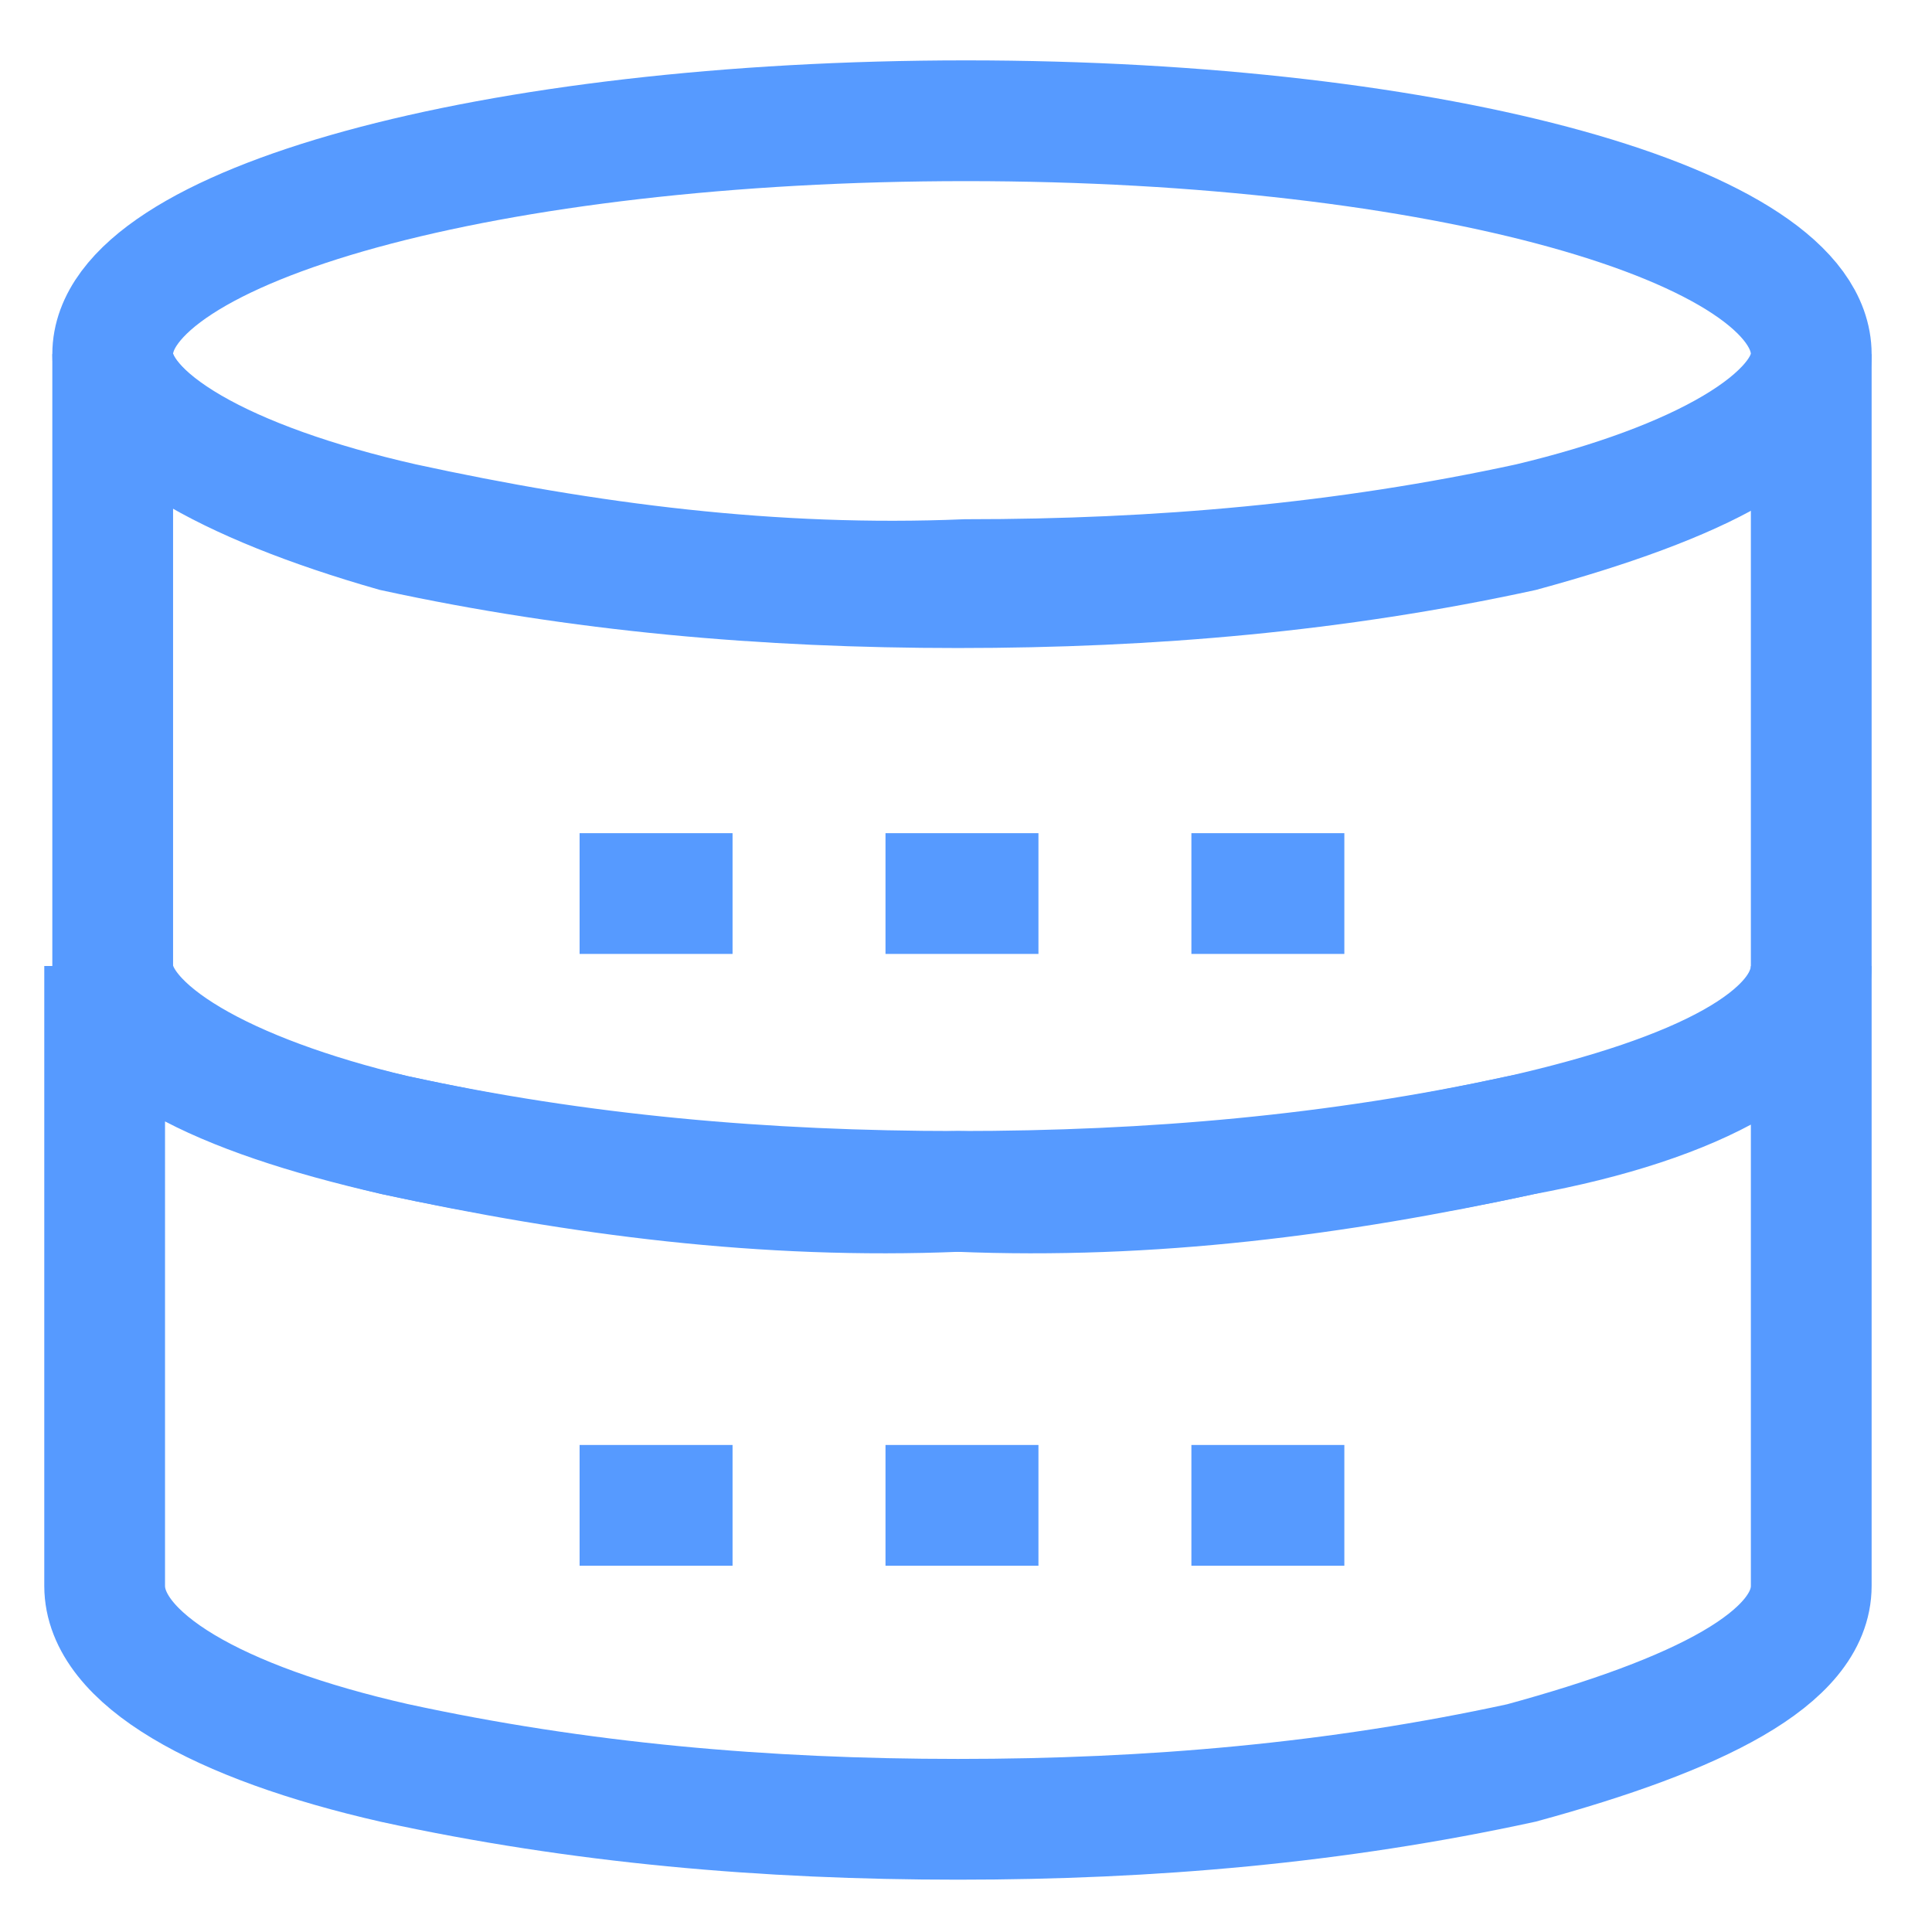 <svg version="1.1" xmlns="http://www.w3.org/2000/svg" xmlns:xlink="http://www.w3.org/1999/xlink" x="0px" y="0px"
	 width="24px" height="24px" viewBox="0 0 24 24" enable-background="new 0 0 24 24" xml:space="preserve">
<g>
	<defs>
		<rect id="SVGID_1_" y="0" width="24" height="24"/>
	</defs>
	<clipPath id="SVGID_2_">
		<use xlink:href="#SVGID_1_"  overflow="visible"/>
	</clipPath>
	<g clip-path="url(#SVGID_2_)">
		<path fill="none" stroke="#569AFF" stroke-width="1.5" stroke-miterlimit="10" d="M22.5,4.4c0,0.9-1.4,1.6-3.6,2.2
			c-2.3,0.5-4.6,0.7-7,0.7c-2.4,0-4.7-0.2-7-0.7C2.8,6,1.4,5.2,1.4,4.4c0-1.6,4.7-2.9,10.6-2.9C17.9,1.5,22.5,2.8,22.5,4.4z"/>
		<path fill="none" stroke="#569AFF" stroke-width="1.5" stroke-miterlimit="10" d="M22.5,4.4V12c0,0.9-1.4,1.6-3.6,2.1
			c-2.3,0.5-4.6,0.8-7,0.7c-2.4,0-4.7-0.2-7-0.7c-2.1-0.5-3.5-1.3-3.5-2.1V4.4C1.4,5.2,2.8,6,5,6.5C7.3,7,9.6,7.3,12,7.2
			c2.4,0,4.7-0.2,7-0.7C21.1,6,22.5,5.2,22.5,4.4z"/>
		<path fill="none" stroke="#569AFF" stroke-width="1.5" stroke-miterlimit="10" d="M22.5,12v7.7c0,0.9-1.4,1.6-3.6,2.2
			c-2.3,0.5-4.6,0.7-7,0.7c-2.4,0-4.7-0.2-7-0.7c-2.2-0.5-3.6-1.3-3.6-2.2V12c0,0.9,1.4,1.6,3.6,2.1c2.3,0.5,4.6,0.8,7,0.7
			c2.4,0,4.7-0.2,7-0.7C21.1,13.7,22.5,12.9,22.5,12z"/>
		<path fill="none" stroke="#569AFF" stroke-width="1.5" stroke-miterlimit="10" d="M11,11.1h1.9"/>
		<path fill="none" stroke="#569AFF" stroke-width="1.5" stroke-miterlimit="10" d="M14.8,11.1h1.9"/>
		<path fill="none" stroke="#569AFF" stroke-width="1.5" stroke-miterlimit="10" d="M7.2,11.1h1.9"/>
		<path fill="none" stroke="#569AFF" stroke-width="1.5" stroke-miterlimit="10" d="M11,18.7h1.9"/>
		<path fill="none" stroke="#569AFF" stroke-width="1.5" stroke-miterlimit="10" d="M14.8,18.7h1.9"/>
		<path fill="none" stroke="#569AFF" stroke-width="1.5" stroke-miterlimit="10" d="M7.2,18.7h1.9"/>
	</g>
</g>
</svg>